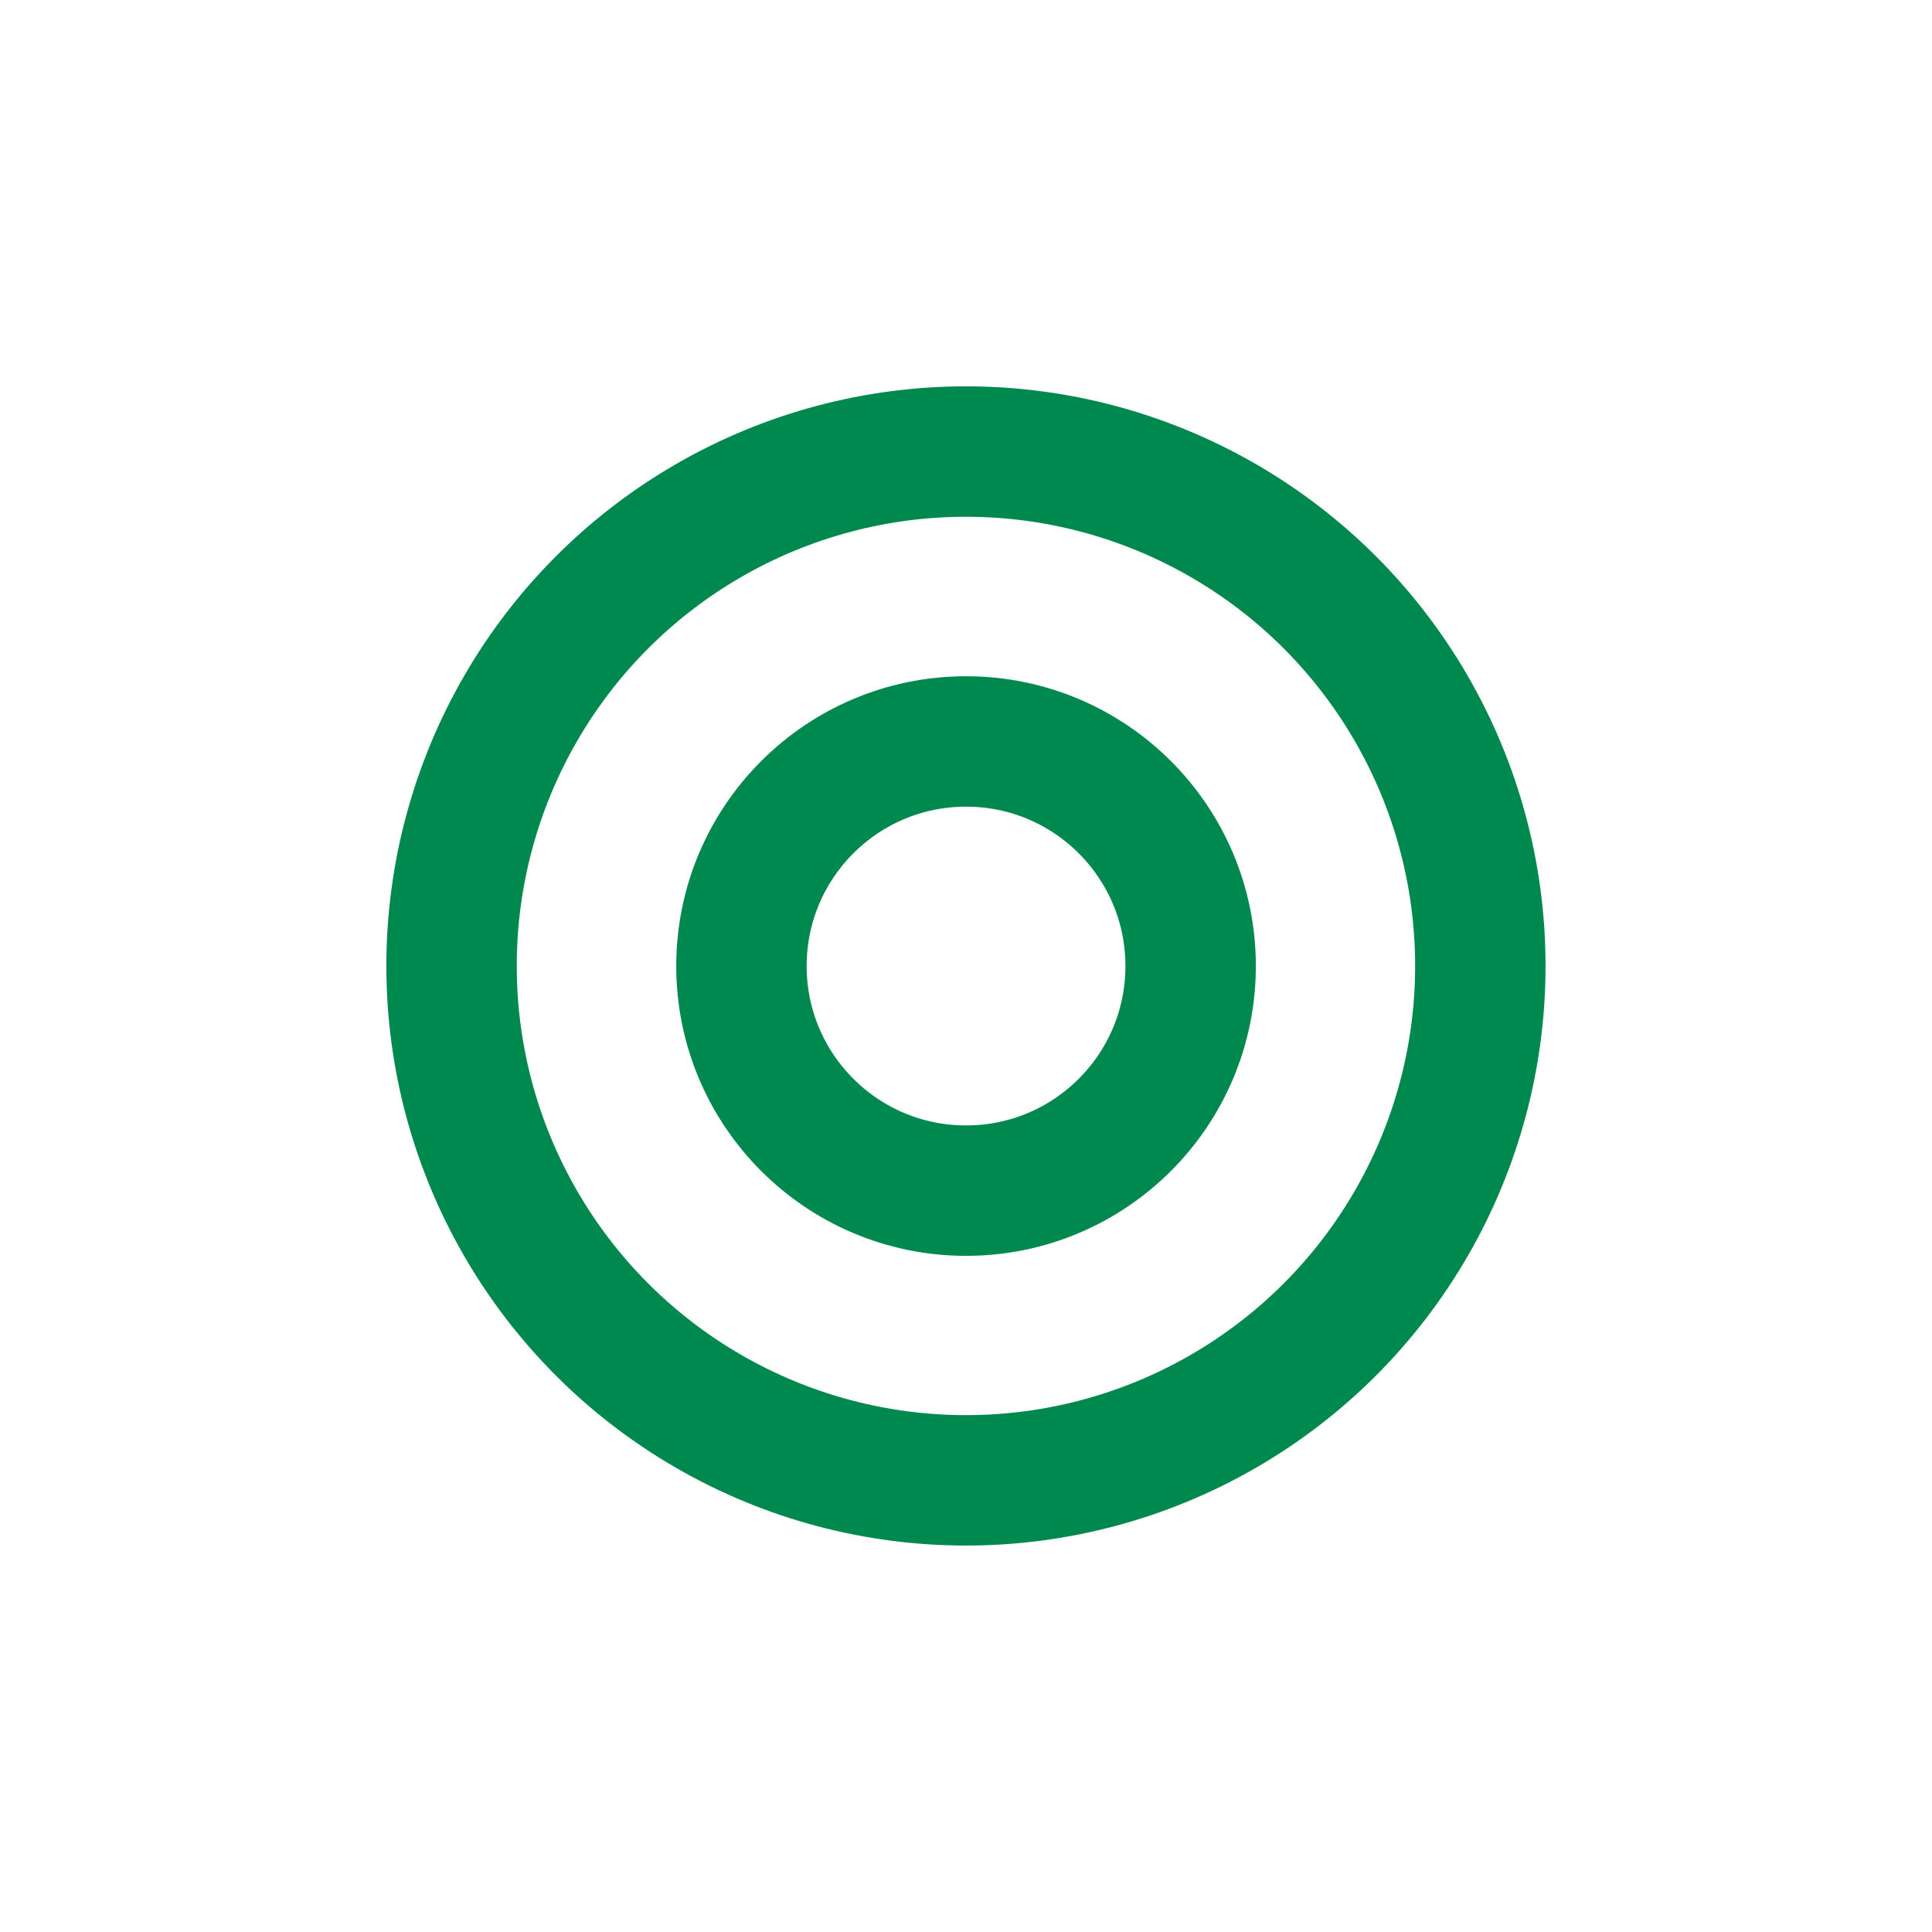 <svg width="40" height="40" viewBox="0 0 40 40" fill="none" xmlns="http://www.w3.org/2000/svg">
<circle cx="19.999" cy="19.999" r="10.65" stroke="#00894F" stroke-width="2.7"/>
<circle cx="20.001" cy="20.001" r="4.65" stroke="#00894F" stroke-width="2.7"/>
</svg>
